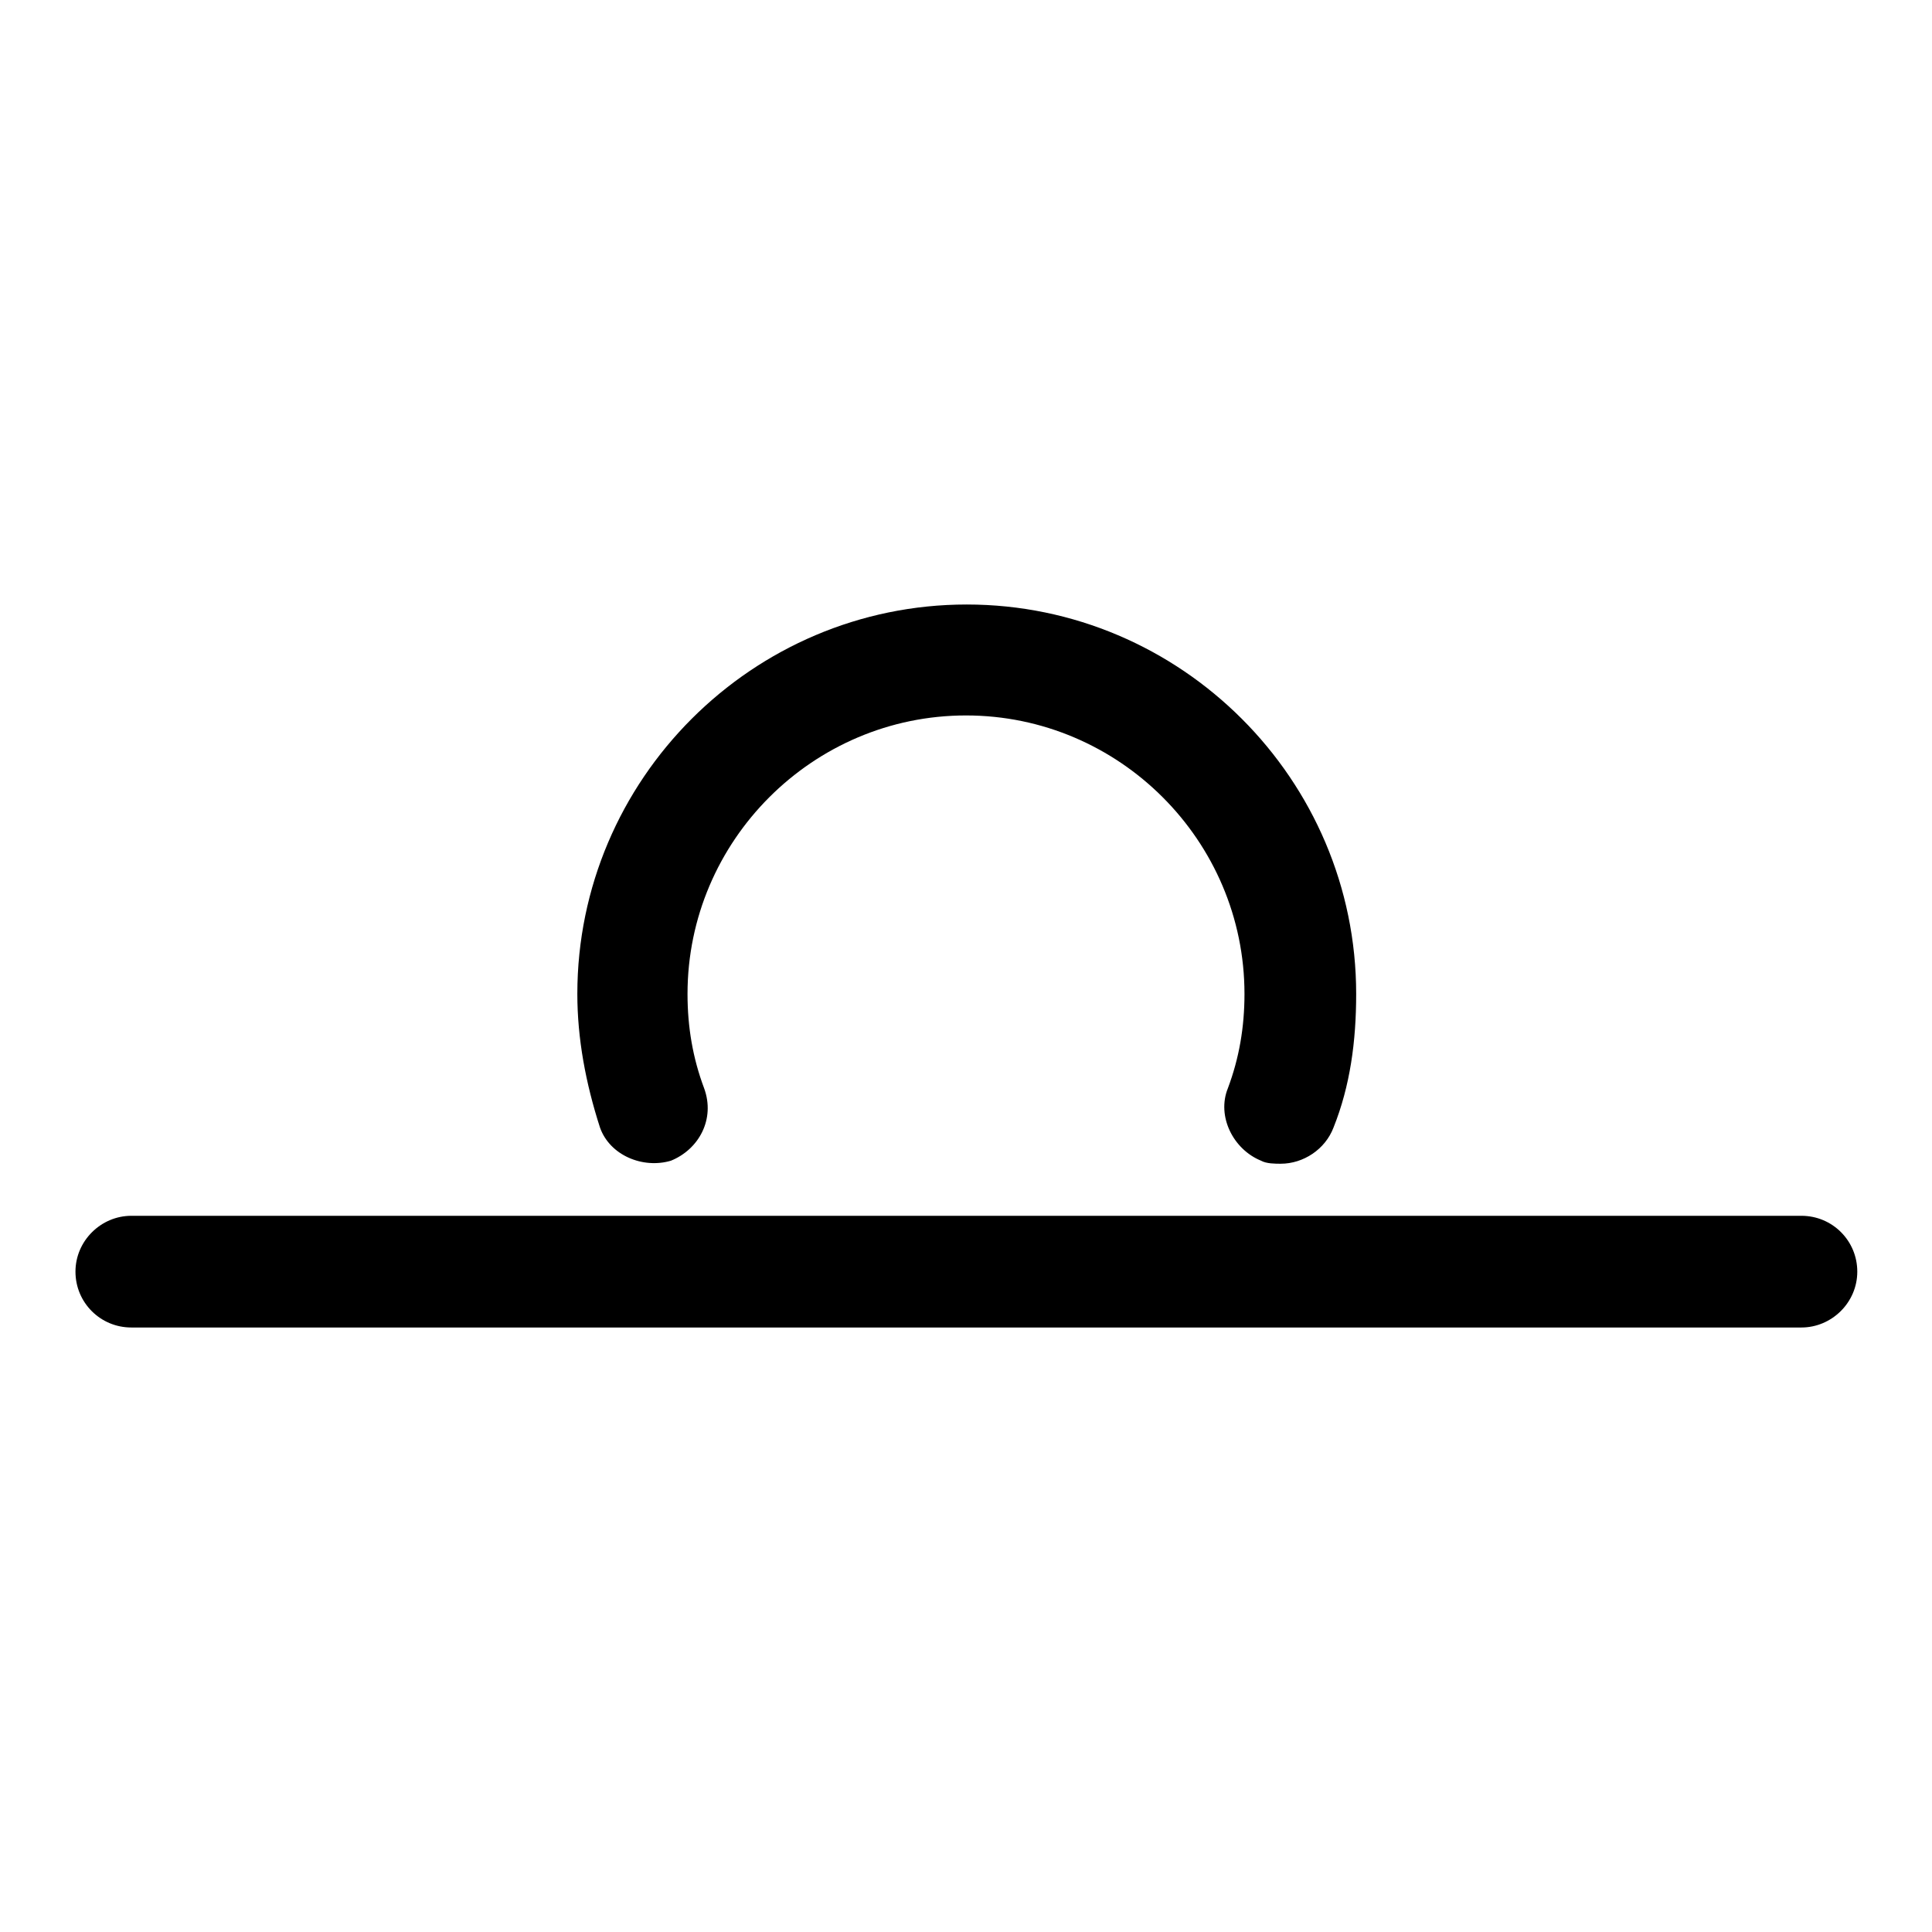 <?xml version="1.0" encoding="utf-8"?>
<!-- Svg Vector Icons : http://www.onlinewebfonts.com/icon -->
<!DOCTYPE svg PUBLIC "-//W3C//DTD SVG 1.1//EN" "http://www.w3.org/Graphics/SVG/1.1/DTD/svg11.dtd">
<svg version="1.1" xmlns="http://www.w3.org/2000/svg" xmlns:xlink="http://www.w3.org/1999/xlink" x="0px" y="0px" viewBox="0 0 256 256" enable-background="new 0 0 256 256" xml:space="preserve">
<g><g><path fill="#000000" d="M88.9,153.8c3.7-1.5,5.9-5.5,4.4-9.6c-1.5-4-2.2-8.1-2.2-12.5c0-20.3,16.6-36.9,36.9-36.9c20.3,0,36.9,16.6,36.9,36.9c0,4.4-0.7,8.5-2.2,12.5c-1.5,3.7,0.7,8.1,4.4,9.6c0.7,0.4,1.9,0.4,2.6,0.4c3,0,5.9-1.9,7-4.8c2.2-5.5,3-11.4,3-17.7c0-28.4-23.2-51.6-51.6-51.6s-51.6,23.2-51.6,51.6c0,5.9,1.1,11.8,3,17.7C80.8,153.1,85.2,154.9,88.9,153.8z"/><path fill="#000000" d="M17.4,175.9h221.3c4,0,7.4-3.3,7.4-7.4s-3.3-7.4-7.4-7.4H17.4c-4,0-7.4,3.3-7.4,7.4S13.3,175.9,17.4,175.9z"/></g></g>
</svg>